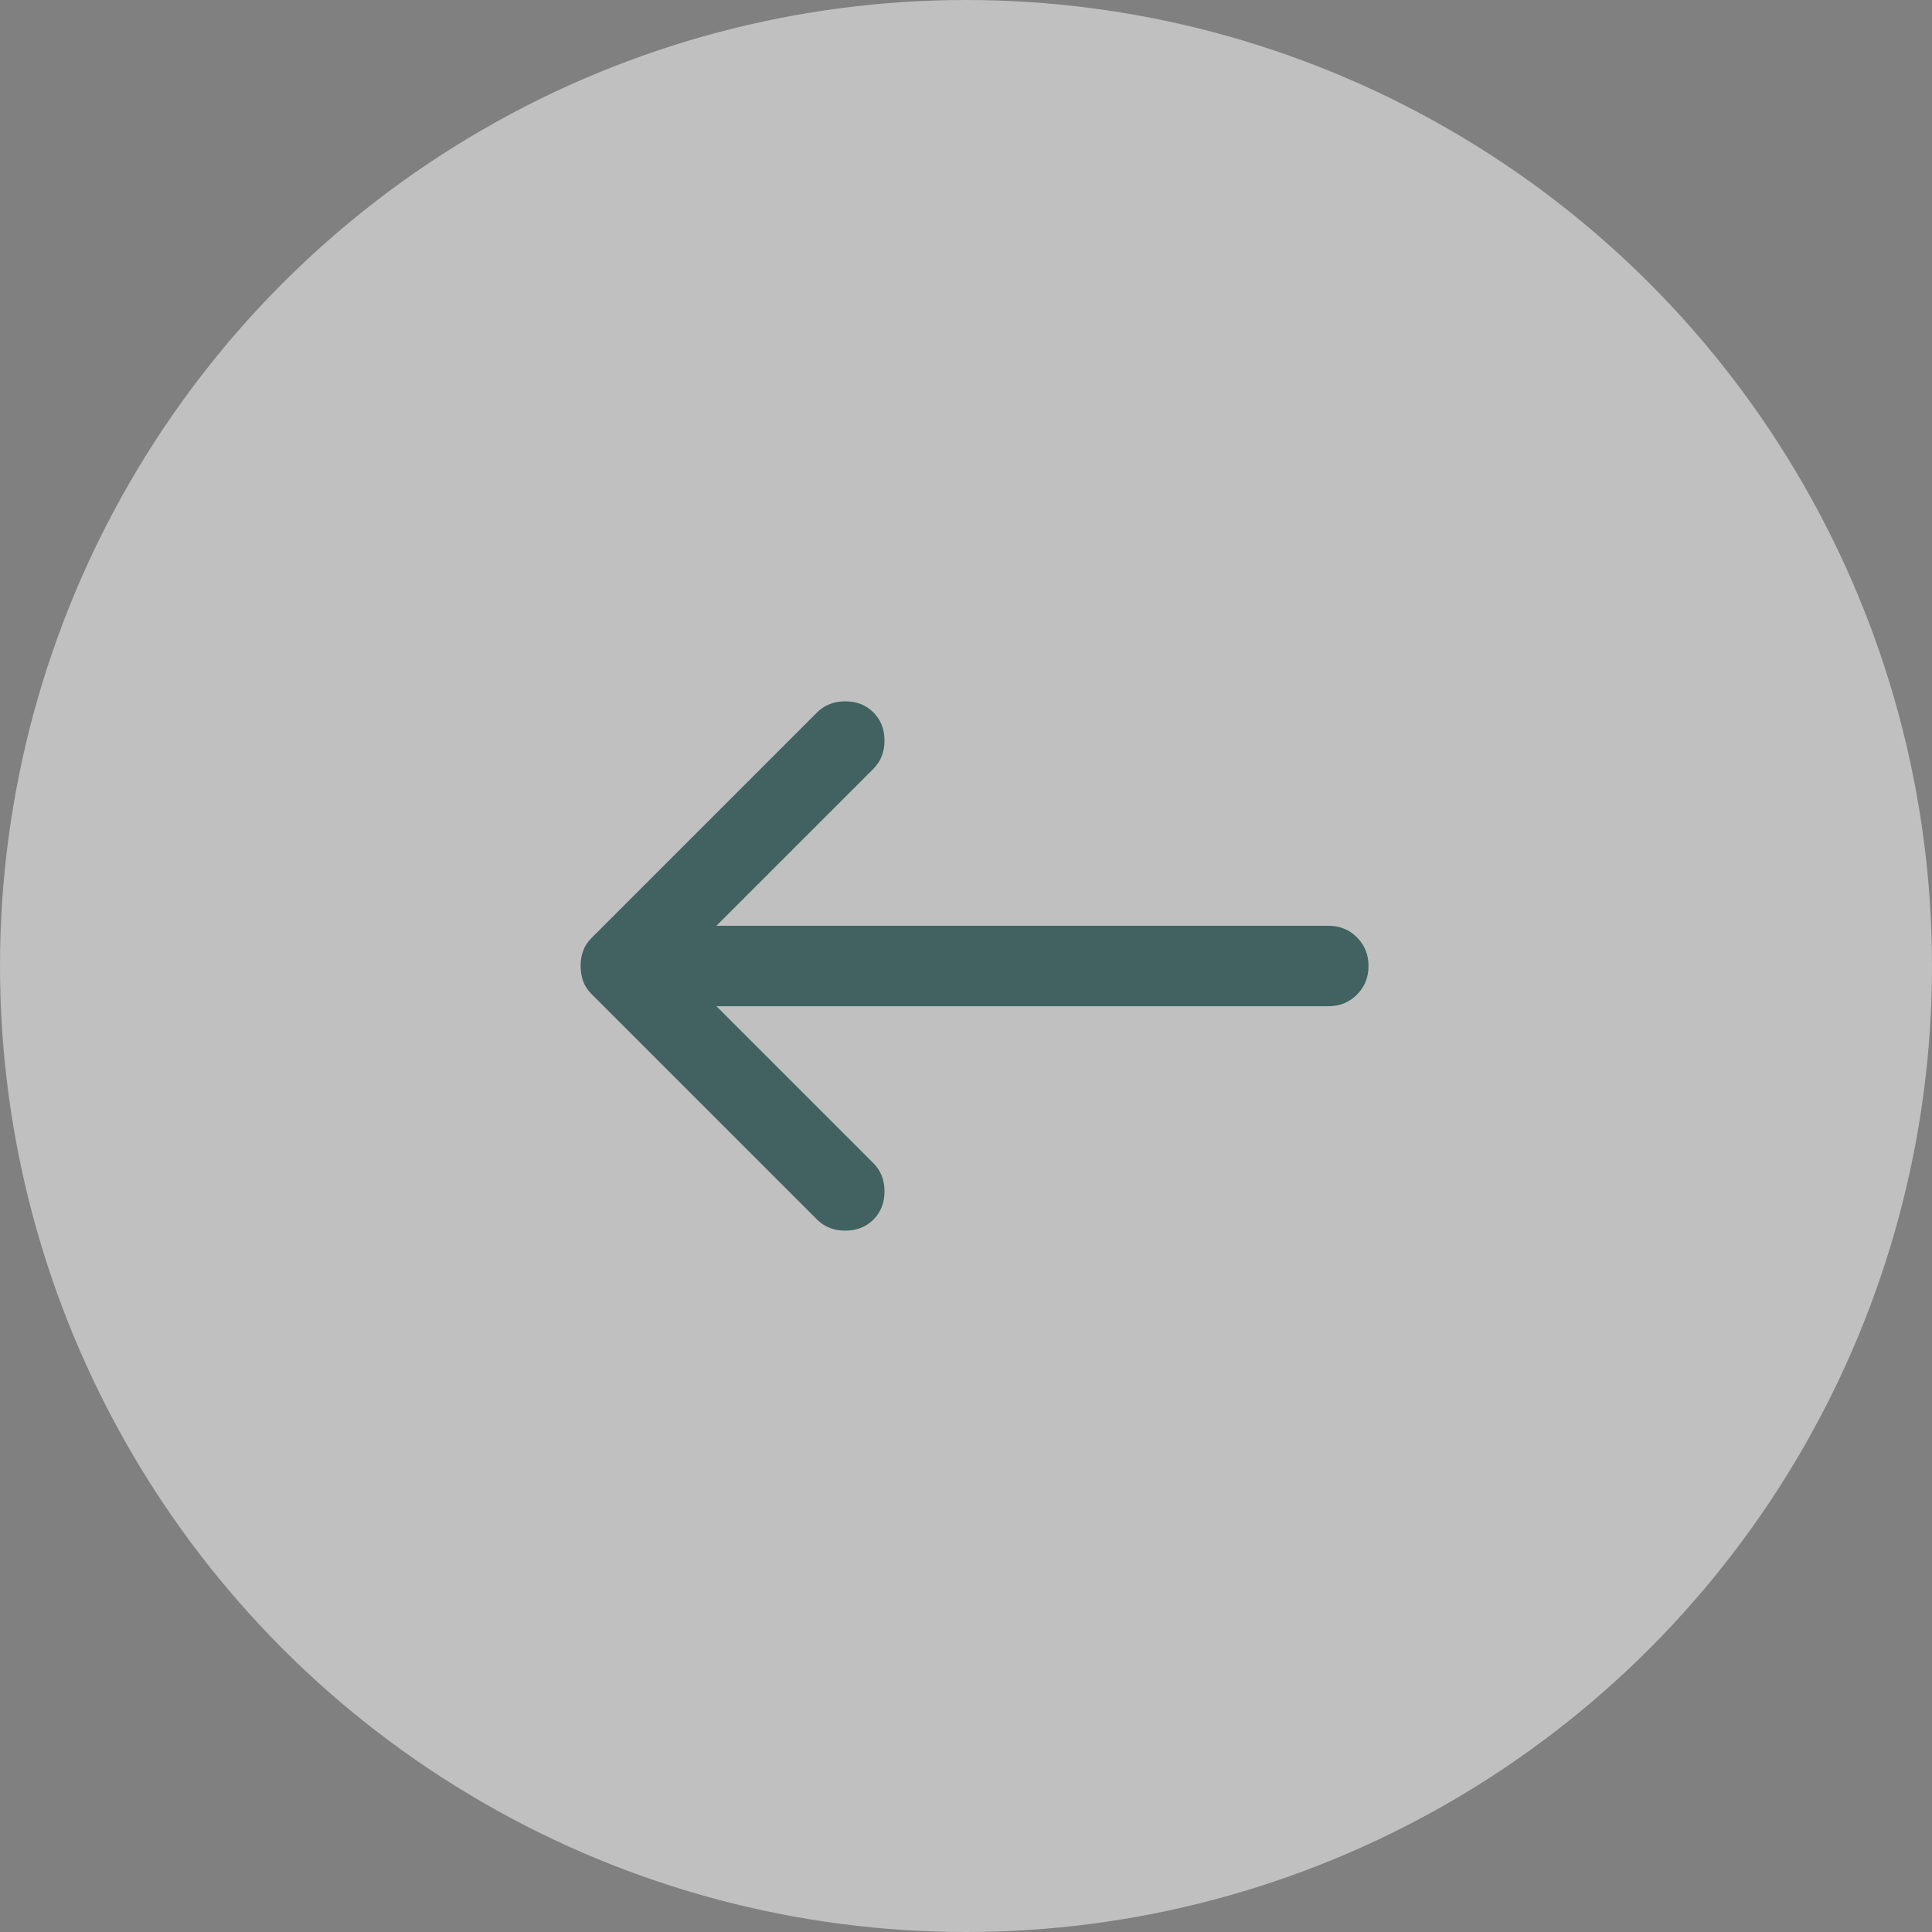 <svg width="48" height="48" viewBox="0 0 48 48" fill="none" xmlns="http://www.w3.org/2000/svg">
<rect x="0" y="0" width="48" height="48" fill="#808080" stroke="none"/>
<g opacity="0.5">
<circle cx="24" cy="24" r="24" transform="matrix(-1 0 0 1 48 0)" fill="white"/>
<mask id="mask0_3002_18362" style="mask-type:alpha" maskUnits="userSpaceOnUse" x="12" y="12" width="24" height="24">
<rect width="24" height="24" transform="matrix(-1 0 0 1 36 12)" fill="#D9D9D9"/>
</mask>
<g mask="url(#mask0_3002_18362)">
<path d="M21.7 30.3C21.883 30.117 21.975 29.883 21.975 29.6C21.975 29.317 21.883 29.083 21.7 28.9L17.8 25H33C33.283 25 33.521 24.904 33.712 24.712C33.904 24.521 34 24.283 34 24C34 23.717 33.904 23.479 33.712 23.287C33.521 23.096 33.283 23 33 23H17.8L21.7 19.1C21.883 18.917 21.975 18.683 21.975 18.4C21.975 18.117 21.883 17.883 21.7 17.7C21.517 17.517 21.283 17.425 21 17.425C20.717 17.425 20.483 17.517 20.3 17.7L14.7 23.3C14.6 23.4 14.529 23.508 14.487 23.625C14.446 23.742 14.425 23.867 14.425 24C14.425 24.133 14.446 24.258 14.487 24.375C14.529 24.492 14.6 24.6 14.7 24.7L20.3 30.3C20.483 30.483 20.717 30.575 21 30.575C21.283 30.575 21.517 30.483 21.7 30.3Z" fill="#014342"/>
</g>
</g>
</svg>

